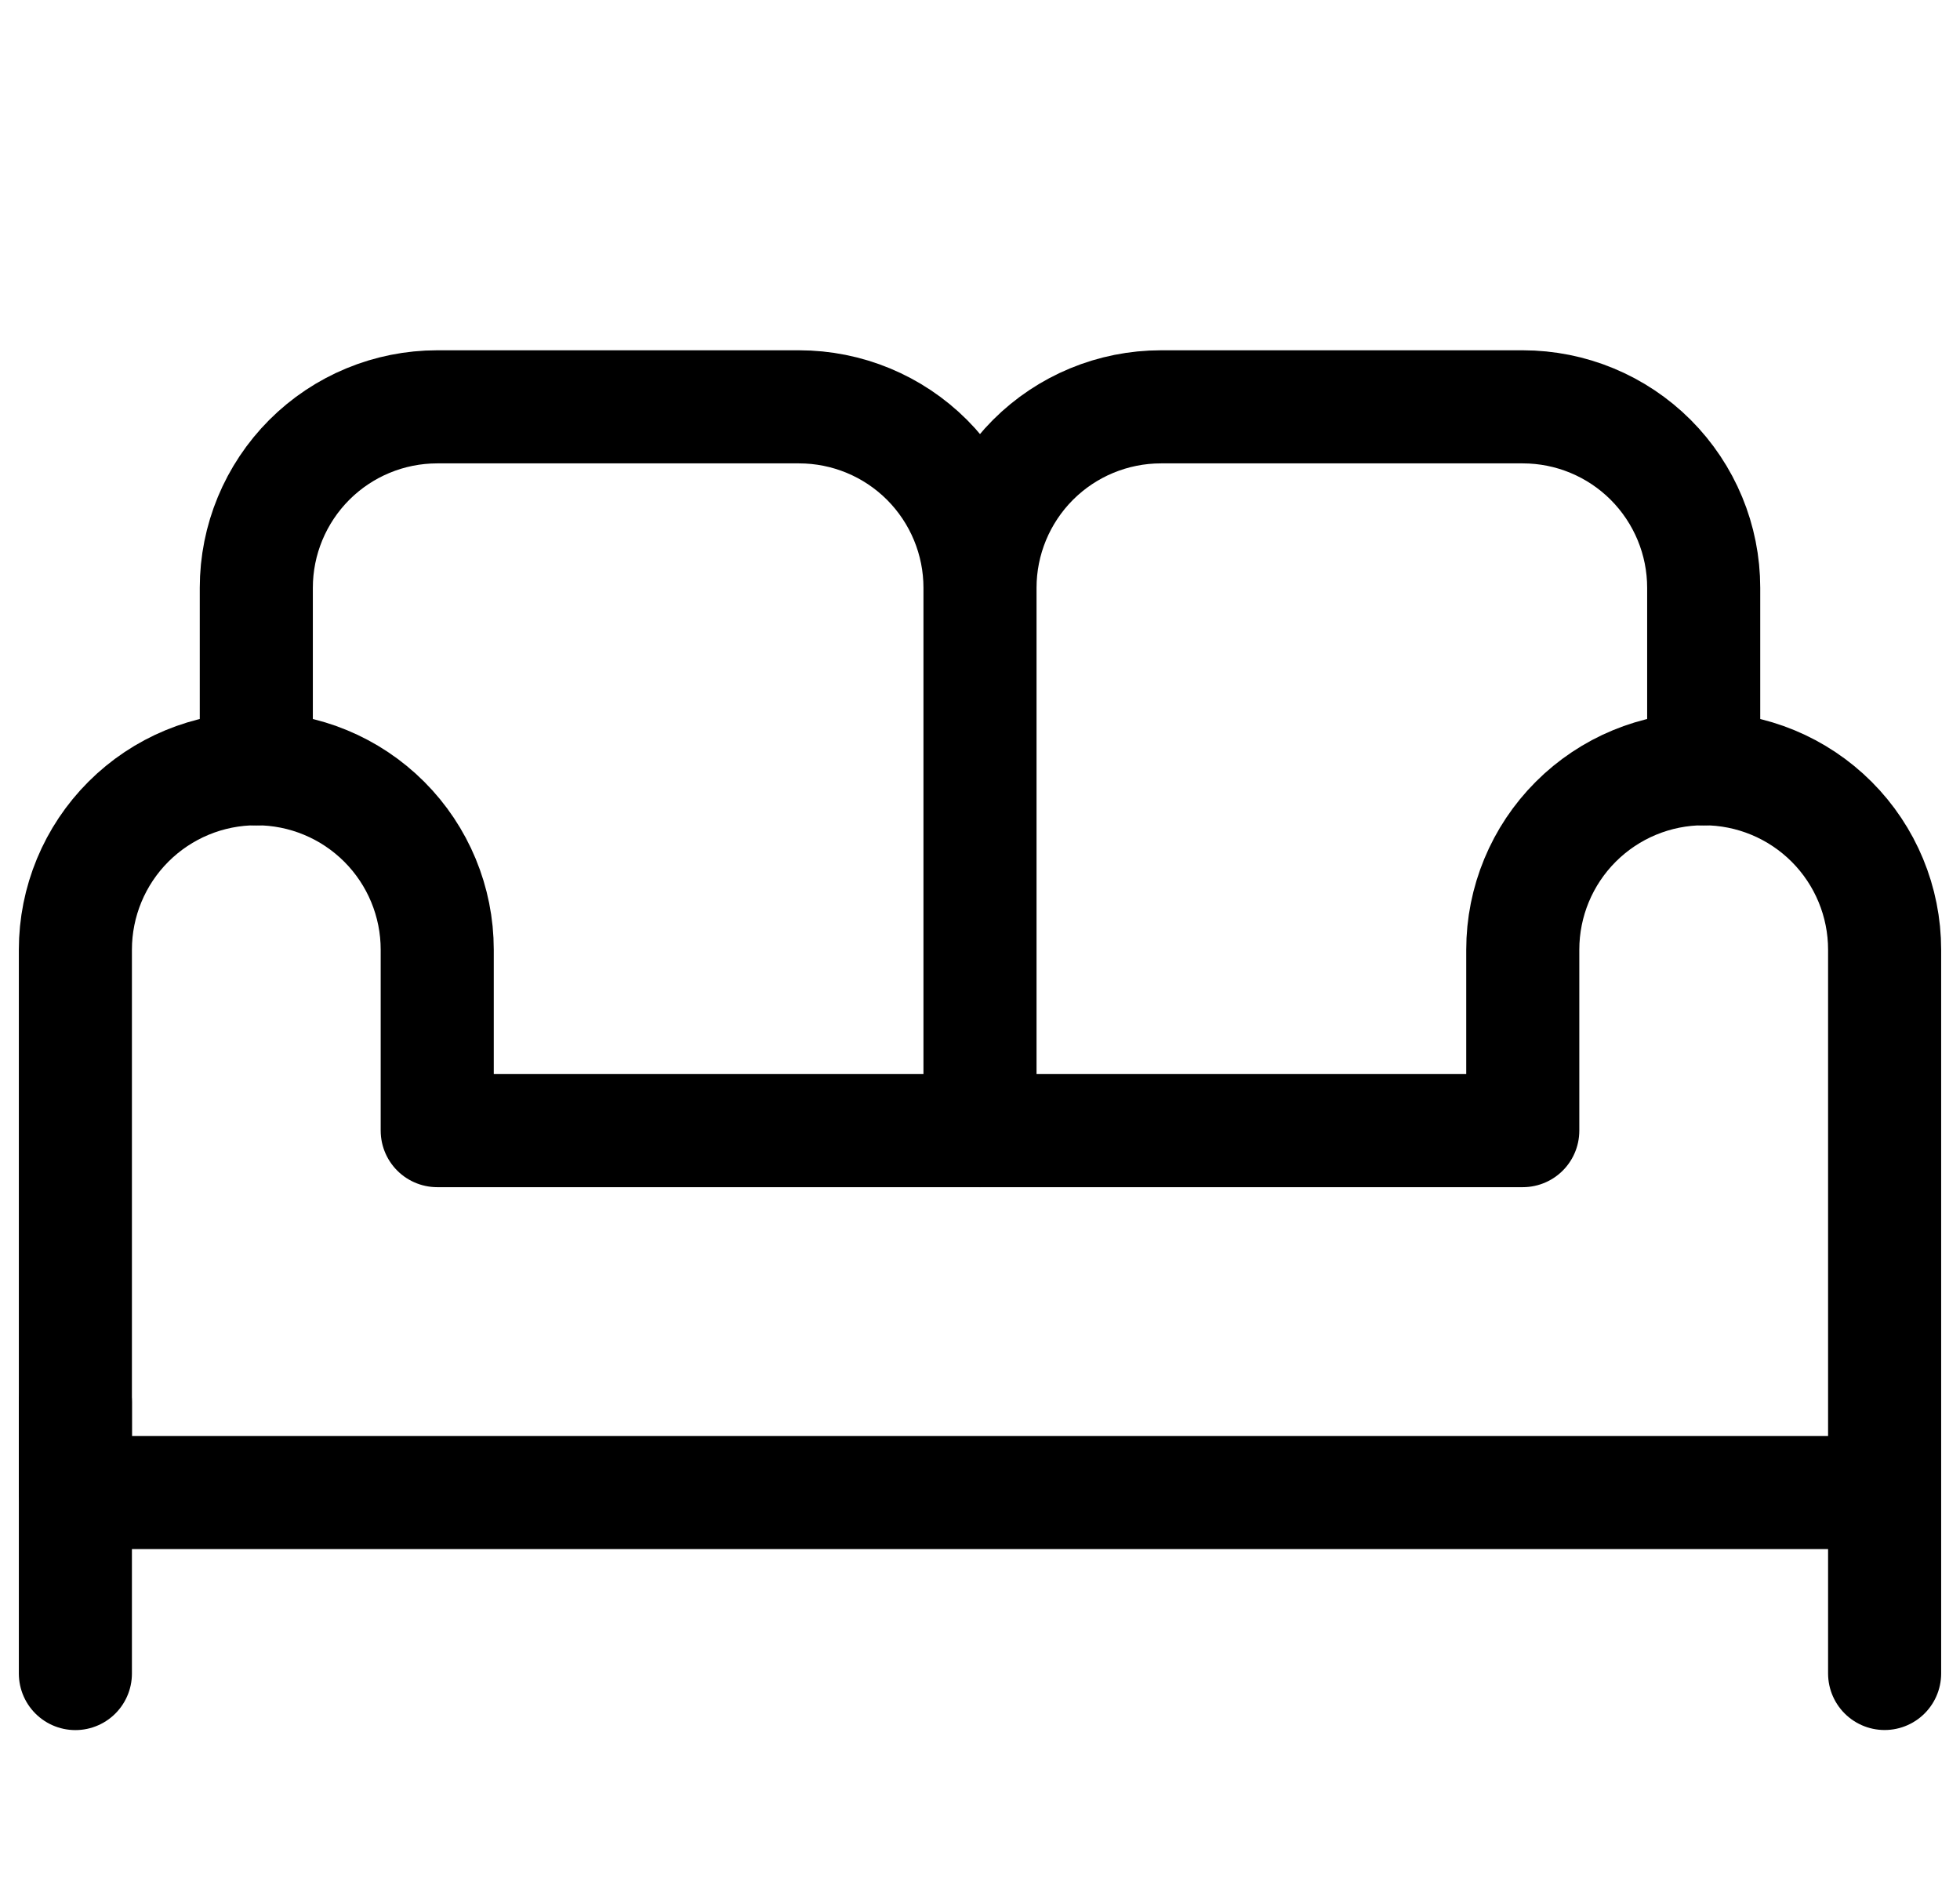 <svg width="26" height="25" viewBox="0 0 26 25" fill="none" xmlns="http://www.w3.org/2000/svg">
<path d="M1 18.596V22.197M13 14.996V7.796M13 7.796C13 7.16 13.253 6.55 13.703 6.099C14.153 5.649 14.764 5.396 15.4 5.396H20.2C20.837 5.396 21.447 5.649 21.897 6.099C22.347 6.55 22.6 7.16 22.6 7.796V10.197M13 7.796C13 7.16 12.747 6.55 12.297 6.099C11.847 5.649 11.236 5.396 10.6 5.396H5.8C5.163 5.396 4.553 5.649 4.103 6.099C3.653 6.55 3.4 7.16 3.4 7.796V10.197" stroke="black" stroke-width="1.5" stroke-linecap="round" stroke-linejoin="round"/>
<path d="M25 18.596V22.196M22.6 10.196C21.963 10.196 21.353 10.449 20.903 10.899C20.453 11.349 20.2 11.96 20.2 12.596V14.996H5.8V12.596C5.8 11.96 5.547 11.349 5.097 10.899C4.647 10.449 4.037 10.196 3.4 10.196C2.763 10.196 2.153 10.449 1.703 10.899C1.253 11.349 1 11.96 1 12.596V19.796H25V12.596C25 11.96 24.747 11.349 24.297 10.899C23.847 10.449 23.236 10.196 22.6 10.196Z" stroke="black" stroke-width="1.5" stroke-linecap="round" stroke-linejoin="round"/>
</svg>
